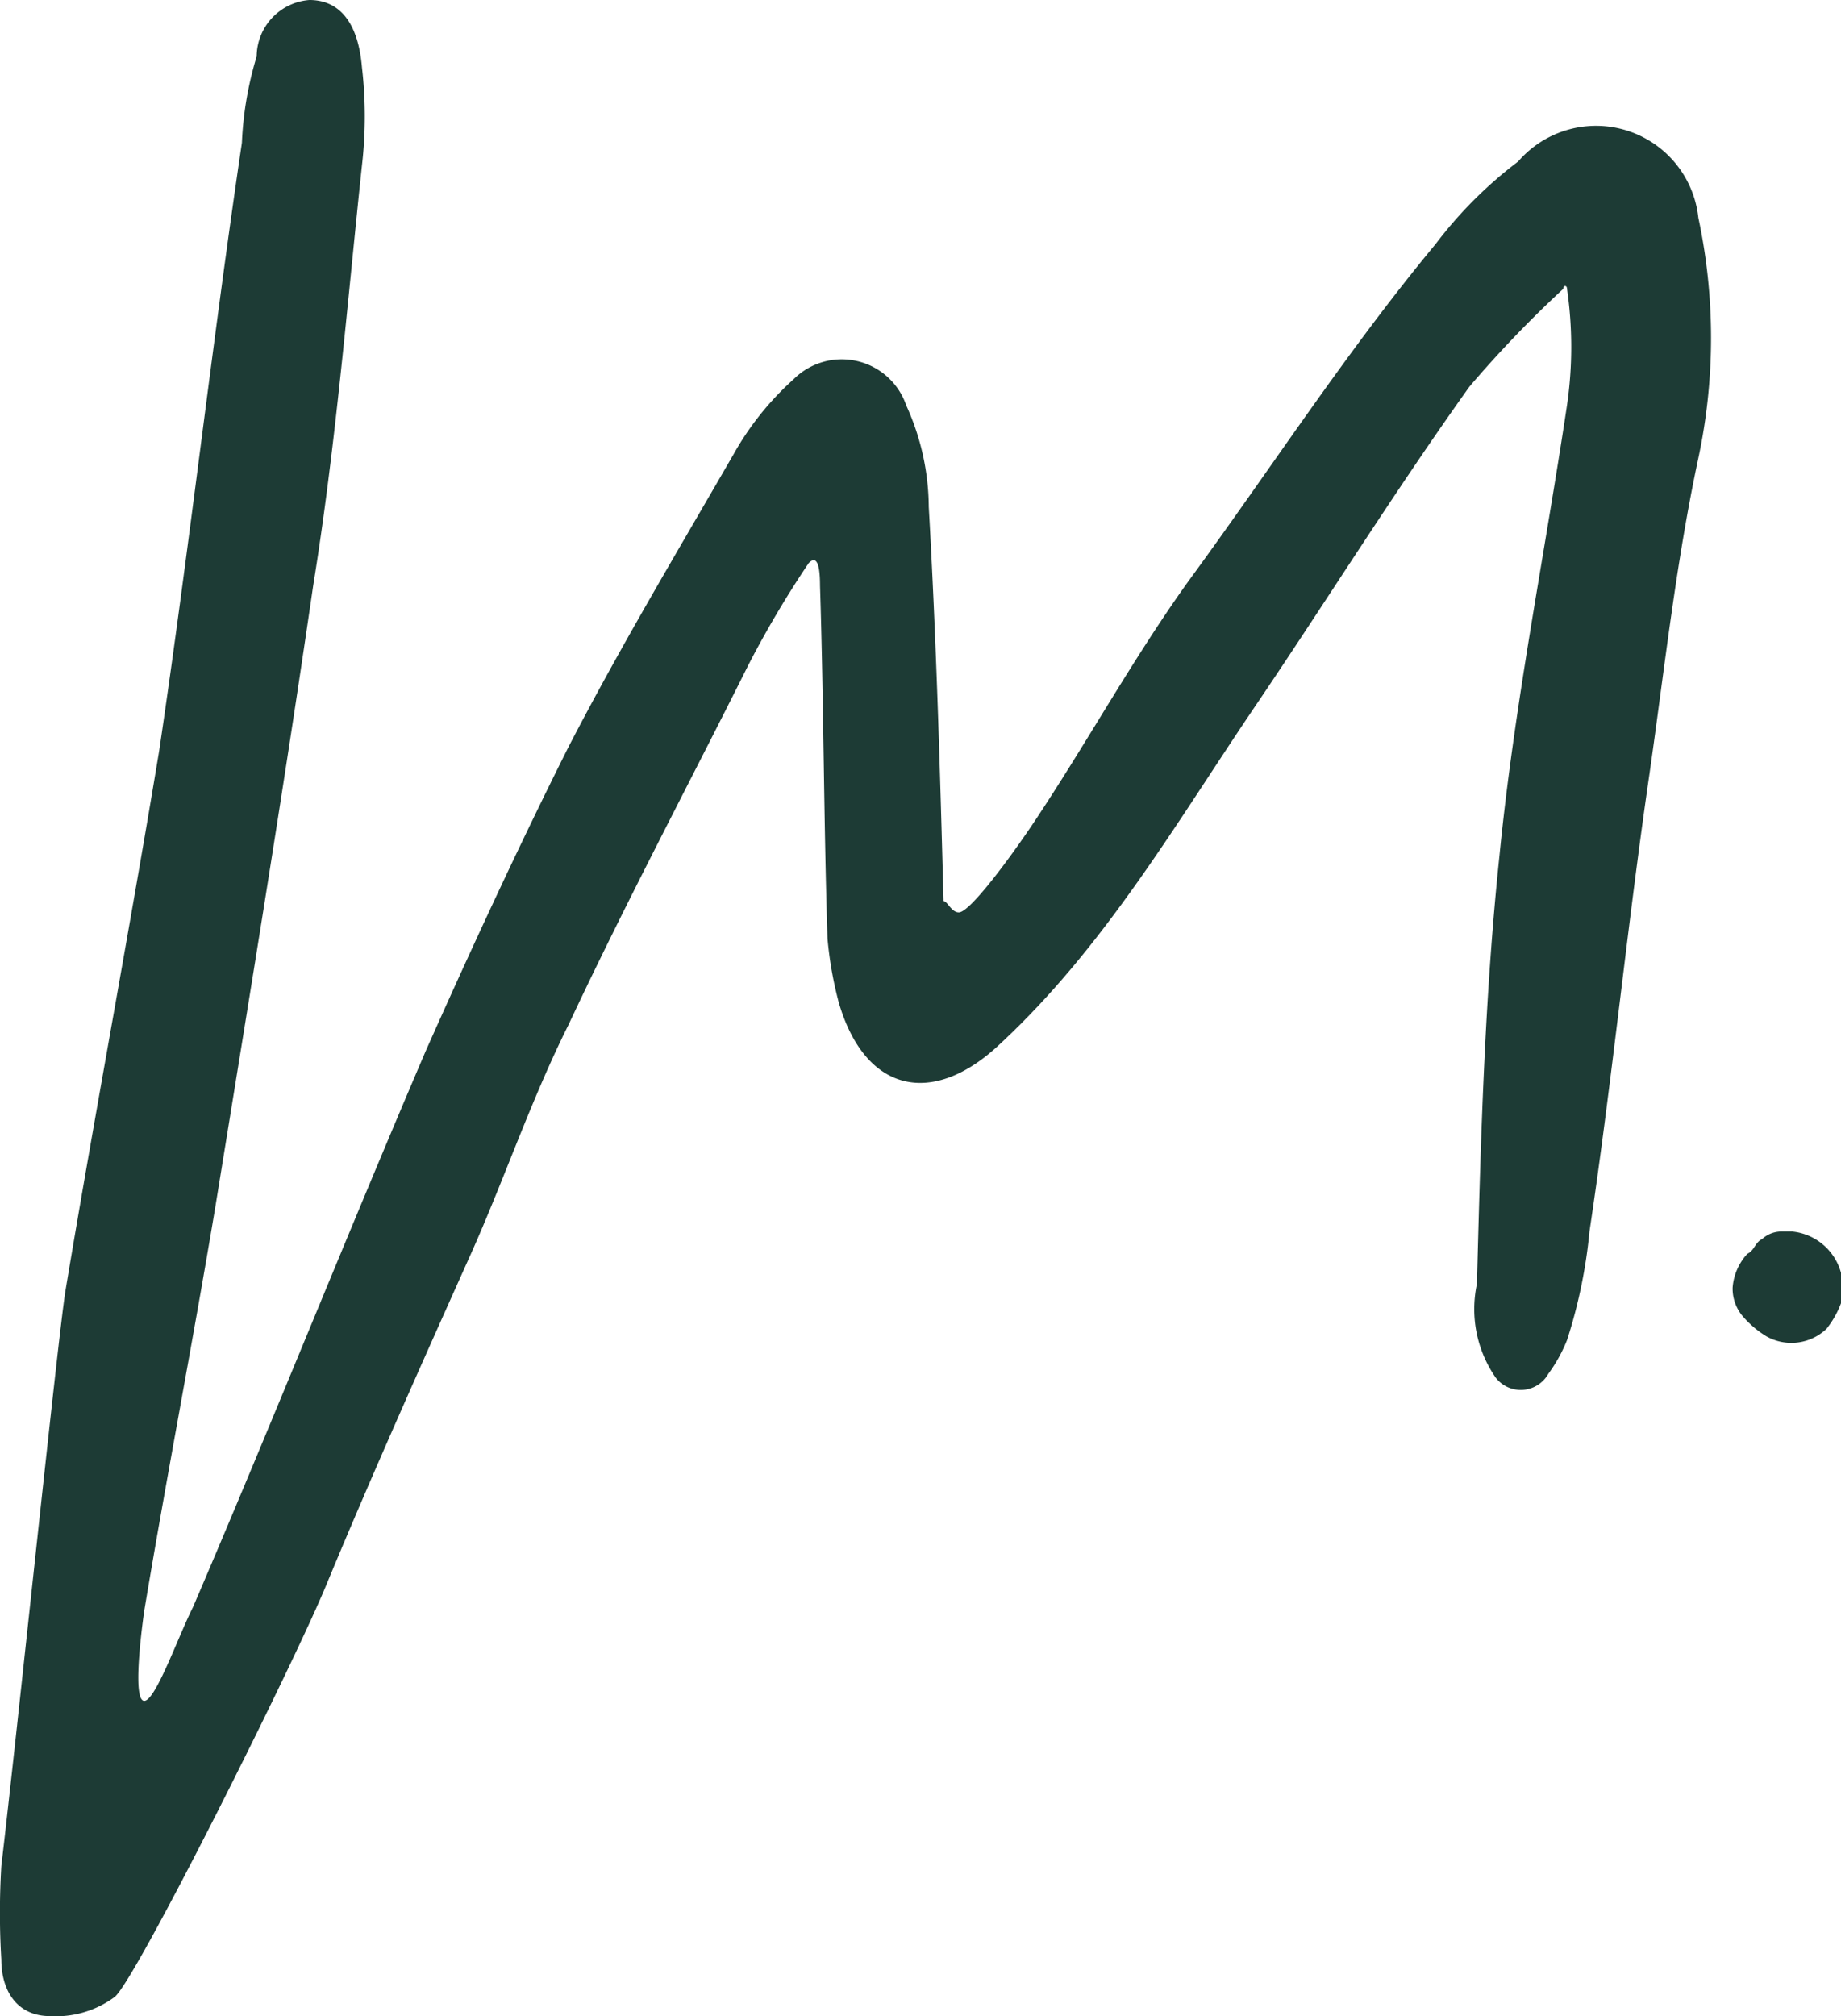 <svg xmlns="http://www.w3.org/2000/svg" width="37.392" height="40.942" viewBox="0 0 37.392 40.942">
  <g id="LEM_Consulting_Logo_RGB_pos" transform="translate(0.044)">
    <path id="Path_109" data-name="Path 109" d="M19.431,18.527c.229,0,1.067-1.144,1.525-1.83,1.067-1.6,1.982-3.278,3.126-4.879,1.677-2.287,3.2-4.651,5.032-6.862a8.648,8.648,0,0,1,1.677-1.677,2.09,2.09,0,0,1,3.66,1.144,11.693,11.693,0,0,1,0,4.879c-.457,2.135-.686,4.27-.991,6.4-.457,3.126-.762,6.252-1.22,9.3a10.342,10.342,0,0,1-.457,2.211,3.091,3.091,0,0,1-.381.686.642.642,0,0,1-1.067.076,2.44,2.44,0,0,1-.381-1.906c.076-2.9.152-5.794.457-8.692.3-3.05.915-6.1,1.372-9.149a8.179,8.179,0,0,0,0-2.363c0-.076-.076-.076-.076,0A23.4,23.4,0,0,0,29.8,7.853c-1.525,2.135-2.9,4.346-4.346,6.481-1.6,2.363-3.05,4.879-5.184,6.862-1.372,1.3-2.745.991-3.278-.839a7.7,7.7,0,0,1-.229-1.3c-.076-2.363-.076-4.8-.152-7.167q0-.686-.229-.457a20.651,20.651,0,0,0-1.22,2.059c-1.22,2.44-2.516,4.879-3.66,7.319-.762,1.525-1.3,3.126-1.982,4.651-.991,2.211-1.982,4.422-2.9,6.633-.61,1.525-3.965,8.234-4.346,8.463h0a2,2,0,0,1-1.3.381c-.686,0-.991-.534-.991-1.144a15.9,15.9,0,0,1,0-1.906c.3-2.516,1.144-10.674,1.3-11.665.61-3.66,1.3-7.319,1.906-10.979C3.8,11.131,4.259,7.014,4.869,2.9a7.057,7.057,0,0,1,.3-1.754A1.159,1.159,0,0,1,6.241,0c.61,0,.991.457,1.067,1.372a8.611,8.611,0,0,1,0,1.982c-.3,2.821-.534,5.718-.991,8.539-.61,4.193-1.3,8.387-1.982,12.58-.457,2.745-.991,5.489-1.449,8.234-.076.534-.229,1.83,0,1.83s.686-1.3.991-1.906C5.479,28.9,7,25.083,8.6,21.348c.915-2.059,1.906-4.193,2.9-6.176,1.067-2.059,2.211-3.965,3.355-5.947A5.97,5.97,0,0,1,16.076,7.7a1.384,1.384,0,0,1,2.287.534,5.032,5.032,0,0,1,.457,2.059c.152,2.668.229,5.337.3,8.005C19.2,18.3,19.278,18.527,19.431,18.527Z" transform="translate(0)" fill="#1d3b35"/>
    <path id="Path_110" data-name="Path 110" d="M48.311,33.639a1.146,1.146,0,0,0-.991-.839h-.229a.582.582,0,0,0-.381.152c-.152.076-.152.229-.3.3a1.135,1.135,0,0,0-.3.686.866.866,0,0,0,.229.61,2.022,2.022,0,0,0,.457.381,1.036,1.036,0,0,0,1.22-.152,1.911,1.911,0,0,0,.3-.534Z" transform="translate(-10.963 -7.793)" fill="#1d3b35"/>
  </g>
</svg>
